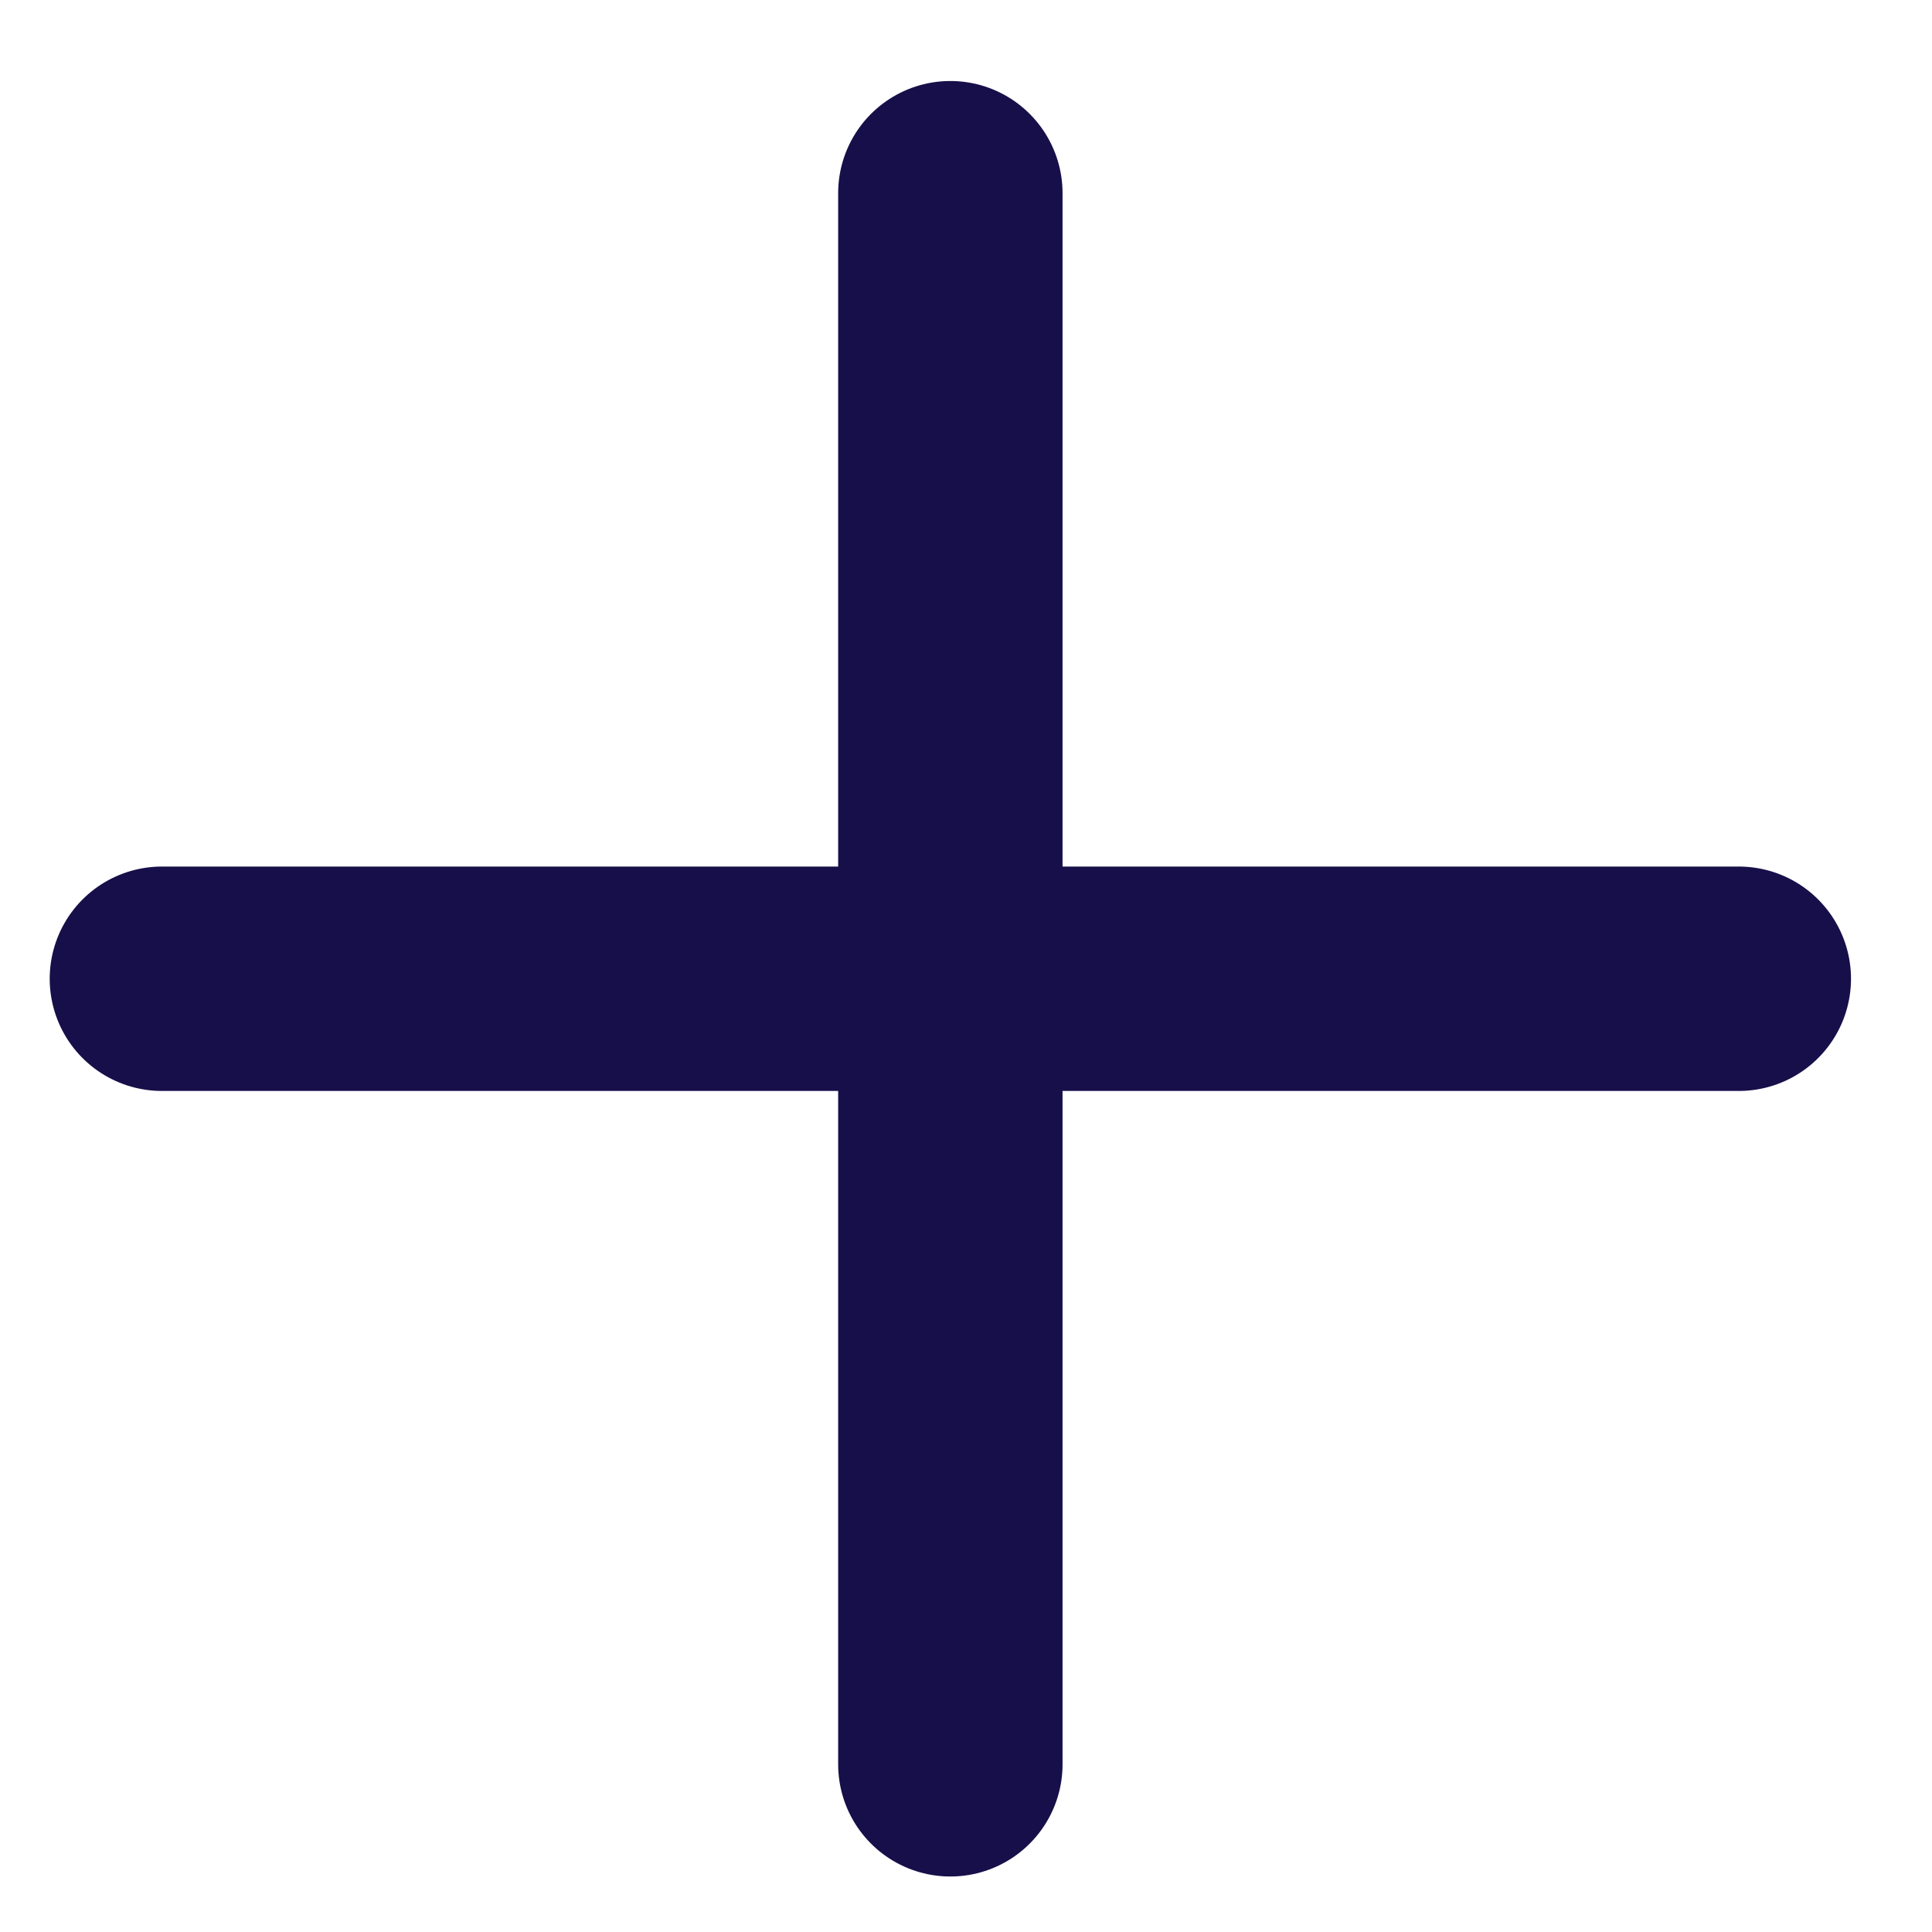 <svg width="20" height="20" viewBox="0 0 20 20" fill="none" xmlns="http://www.w3.org/2000/svg">
<path d="M9.838 2V18.264" stroke="#170F49" stroke-width="2.323" stroke-linecap="round" stroke-linejoin="round"/>
<path d="M1.676 10.132H18" stroke="#170F49" stroke-width="2.323" stroke-linecap="round" stroke-linejoin="round"/>
</svg>
